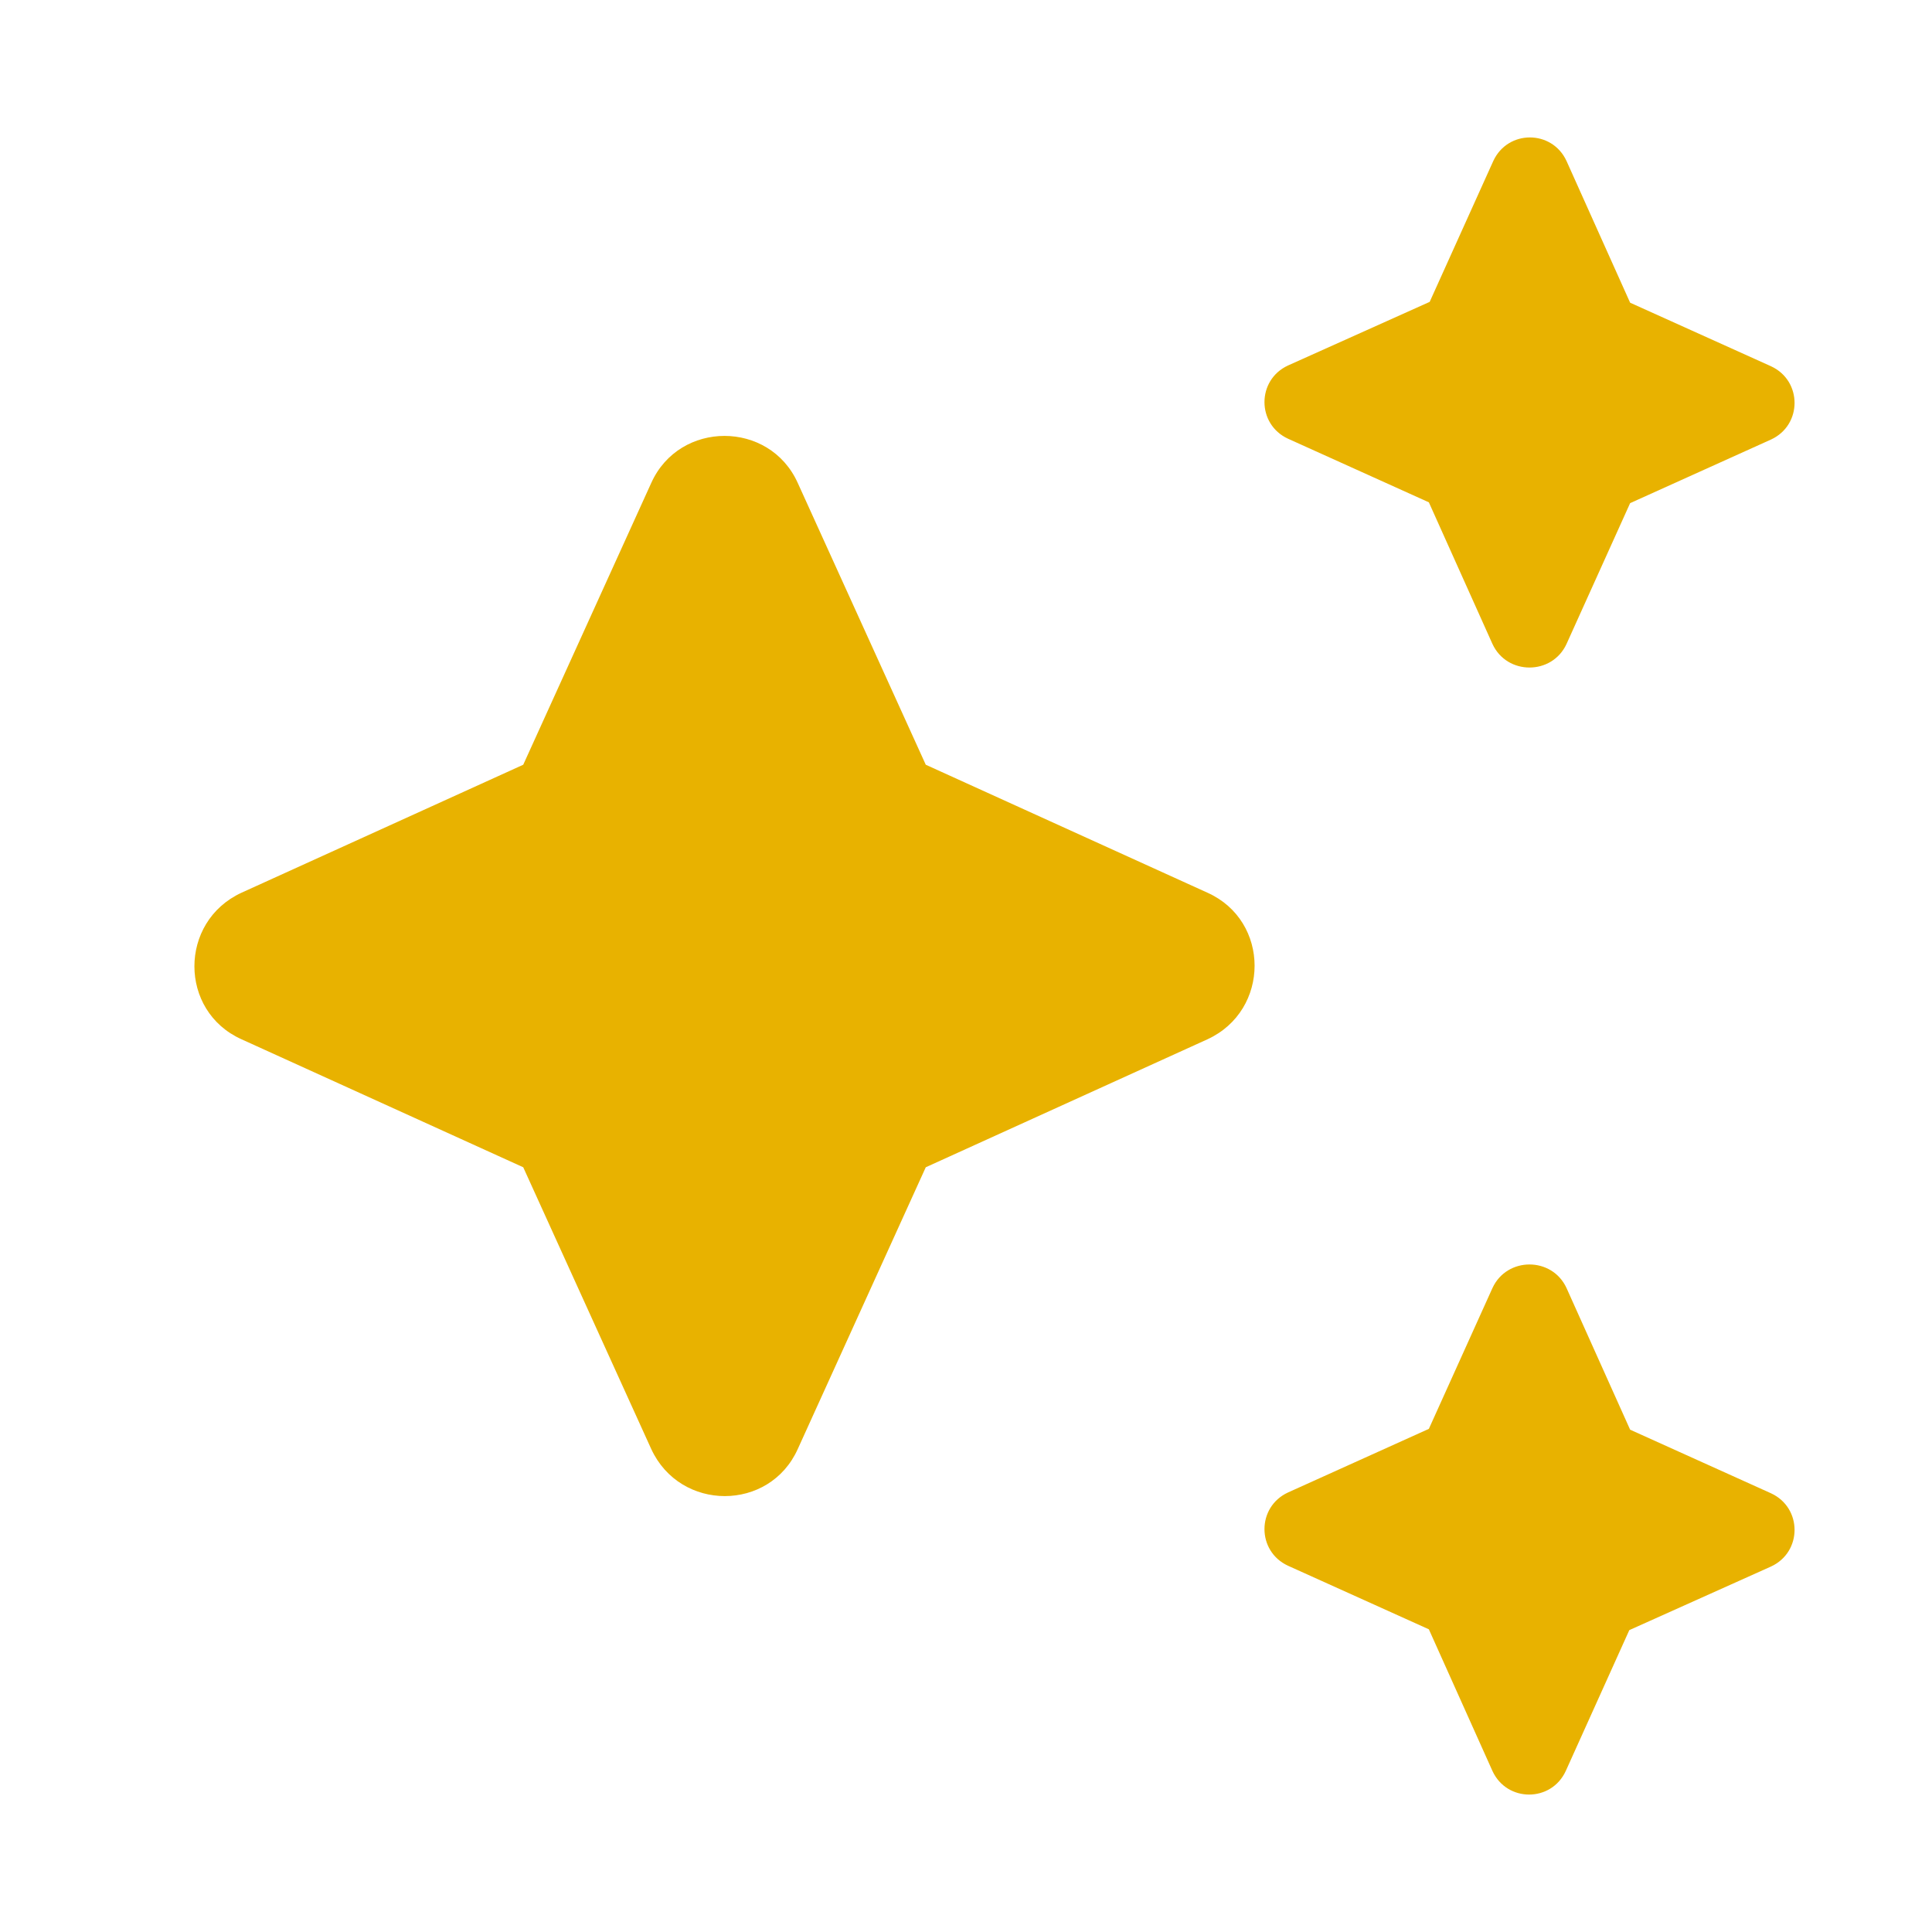 <svg width="40" height="40" viewBox="0 0 40 40" fill="none" xmlns="http://www.w3.org/2000/svg">
<path d="M32.433 13.333L33.75 10.417L36.667 9.1C37.317 8.8 37.317 7.883 36.667 7.583L33.75 6.267L32.433 3.333C32.133 2.683 31.217 2.683 30.917 3.333L29.6 6.25L26.667 7.567C26.017 7.867 26.017 8.783 26.667 9.083L29.583 10.4L30.9 13.333C31.2 13.983 32.133 13.983 32.433 13.333ZM19.167 15.833L16.517 10C15.933 8.7 14.067 8.7 13.483 10L10.833 15.833L5 18.483C3.7 19.083 3.7 20.933 5 21.517L10.833 24.167L13.483 30C14.083 31.3 15.933 31.3 16.517 30L19.167 24.167L25 21.517C26.3 20.917 26.3 19.067 25 18.483L19.167 15.833ZM30.9 26.667L29.583 29.583L26.667 30.9C26.017 31.2 26.017 32.117 26.667 32.417L29.583 33.733L30.9 36.667C31.2 37.317 32.117 37.317 32.417 36.667L33.733 33.75L36.667 32.433C37.317 32.133 37.317 31.217 36.667 30.917L33.75 29.6L32.433 26.667C32.133 26.017 31.2 26.017 30.9 26.667Z" fill="#E8B200"/>
</svg>
